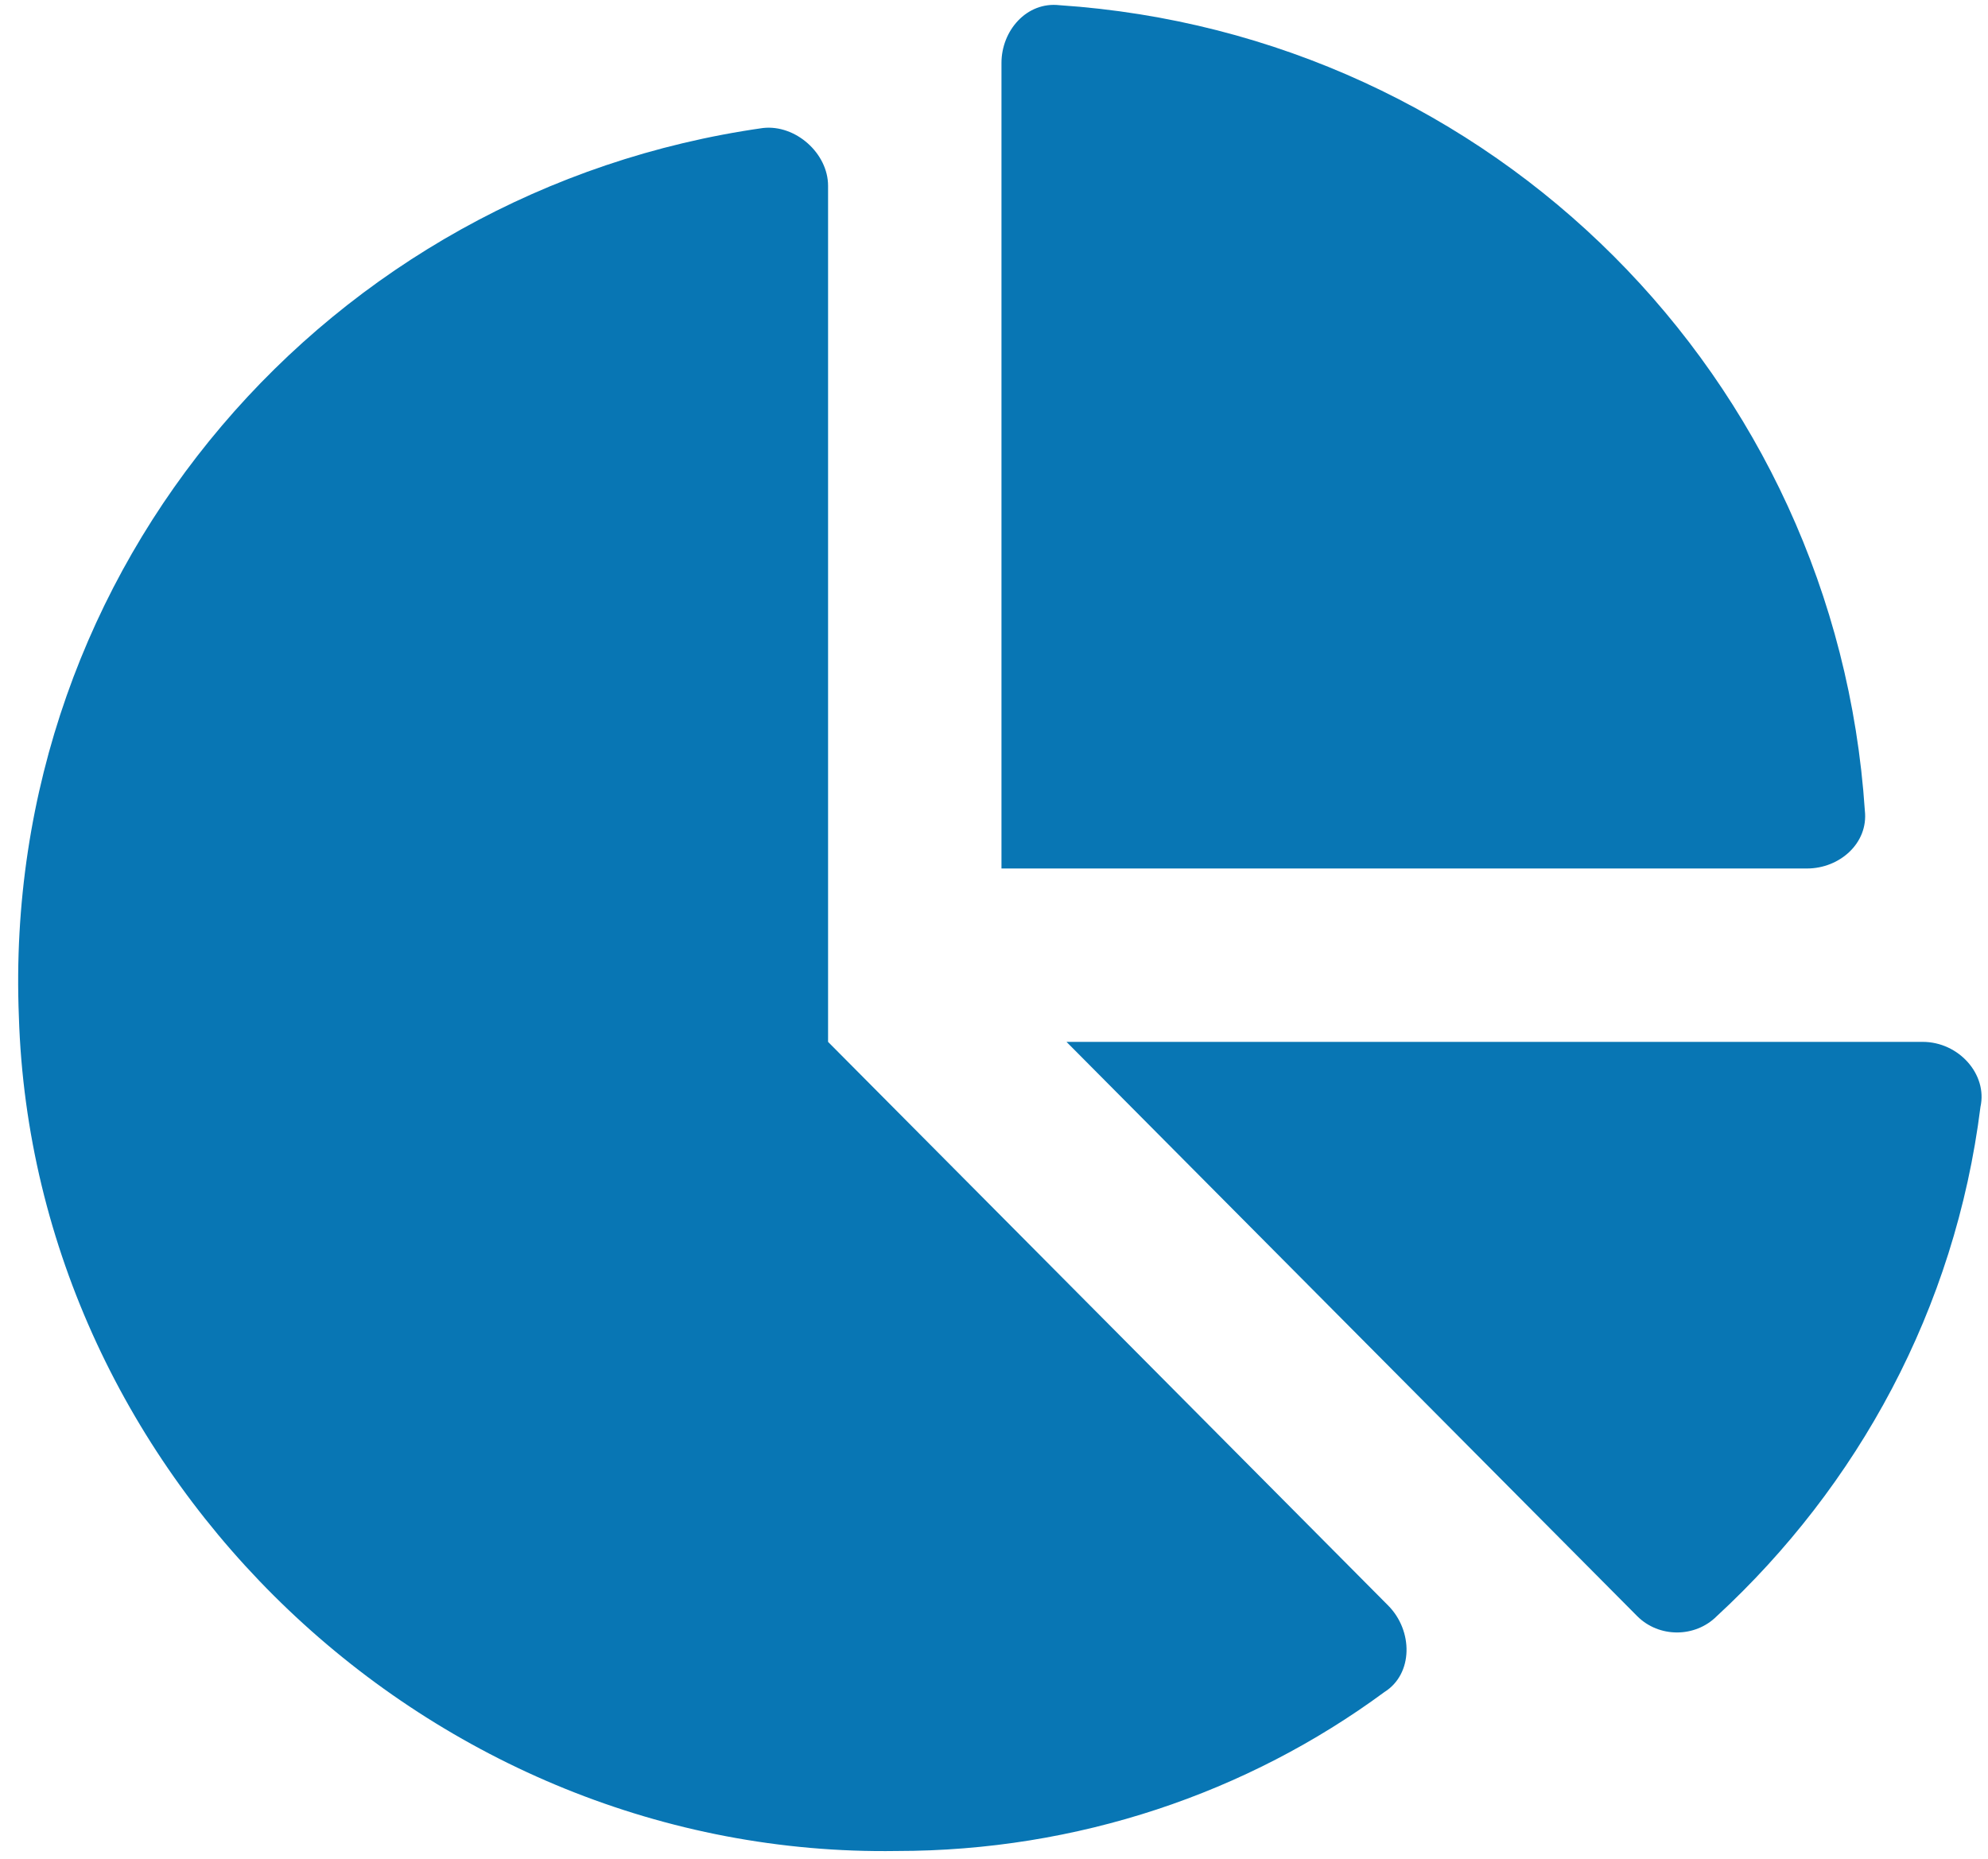 <svg width="632" height="591" viewBox="0 0 632 591" fill="none" xmlns="http://www.w3.org/2000/svg">
<path d="M611.227 331.25H339.047L520.5 513.852C527.391 520.742 538.875 520.742 545.766 513.852C590.555 472.508 621.562 416.234 629.602 351.922C631.898 341.586 622.711 331.25 611.227 331.25ZM592.852 257.75C583.664 119.938 474.562 10.836 336.75 1.648C326.414 0.5 318.375 9.688 318.375 20.023V276.125H574.477C584.812 276.125 594 268.086 592.852 257.75ZM263.25 331.25V59.07C263.25 48.734 252.914 39.547 242.578 40.695C104.766 60.219 0.258 179.656 6 323.211C10.594 470.211 136.922 590.797 285.07 588.5C342.492 588.5 396.469 570.125 440.109 537.969C449.297 532.227 449.297 518.445 441.258 510.406L263.25 331.25Z" fill="#0876B4"/>
</svg>
